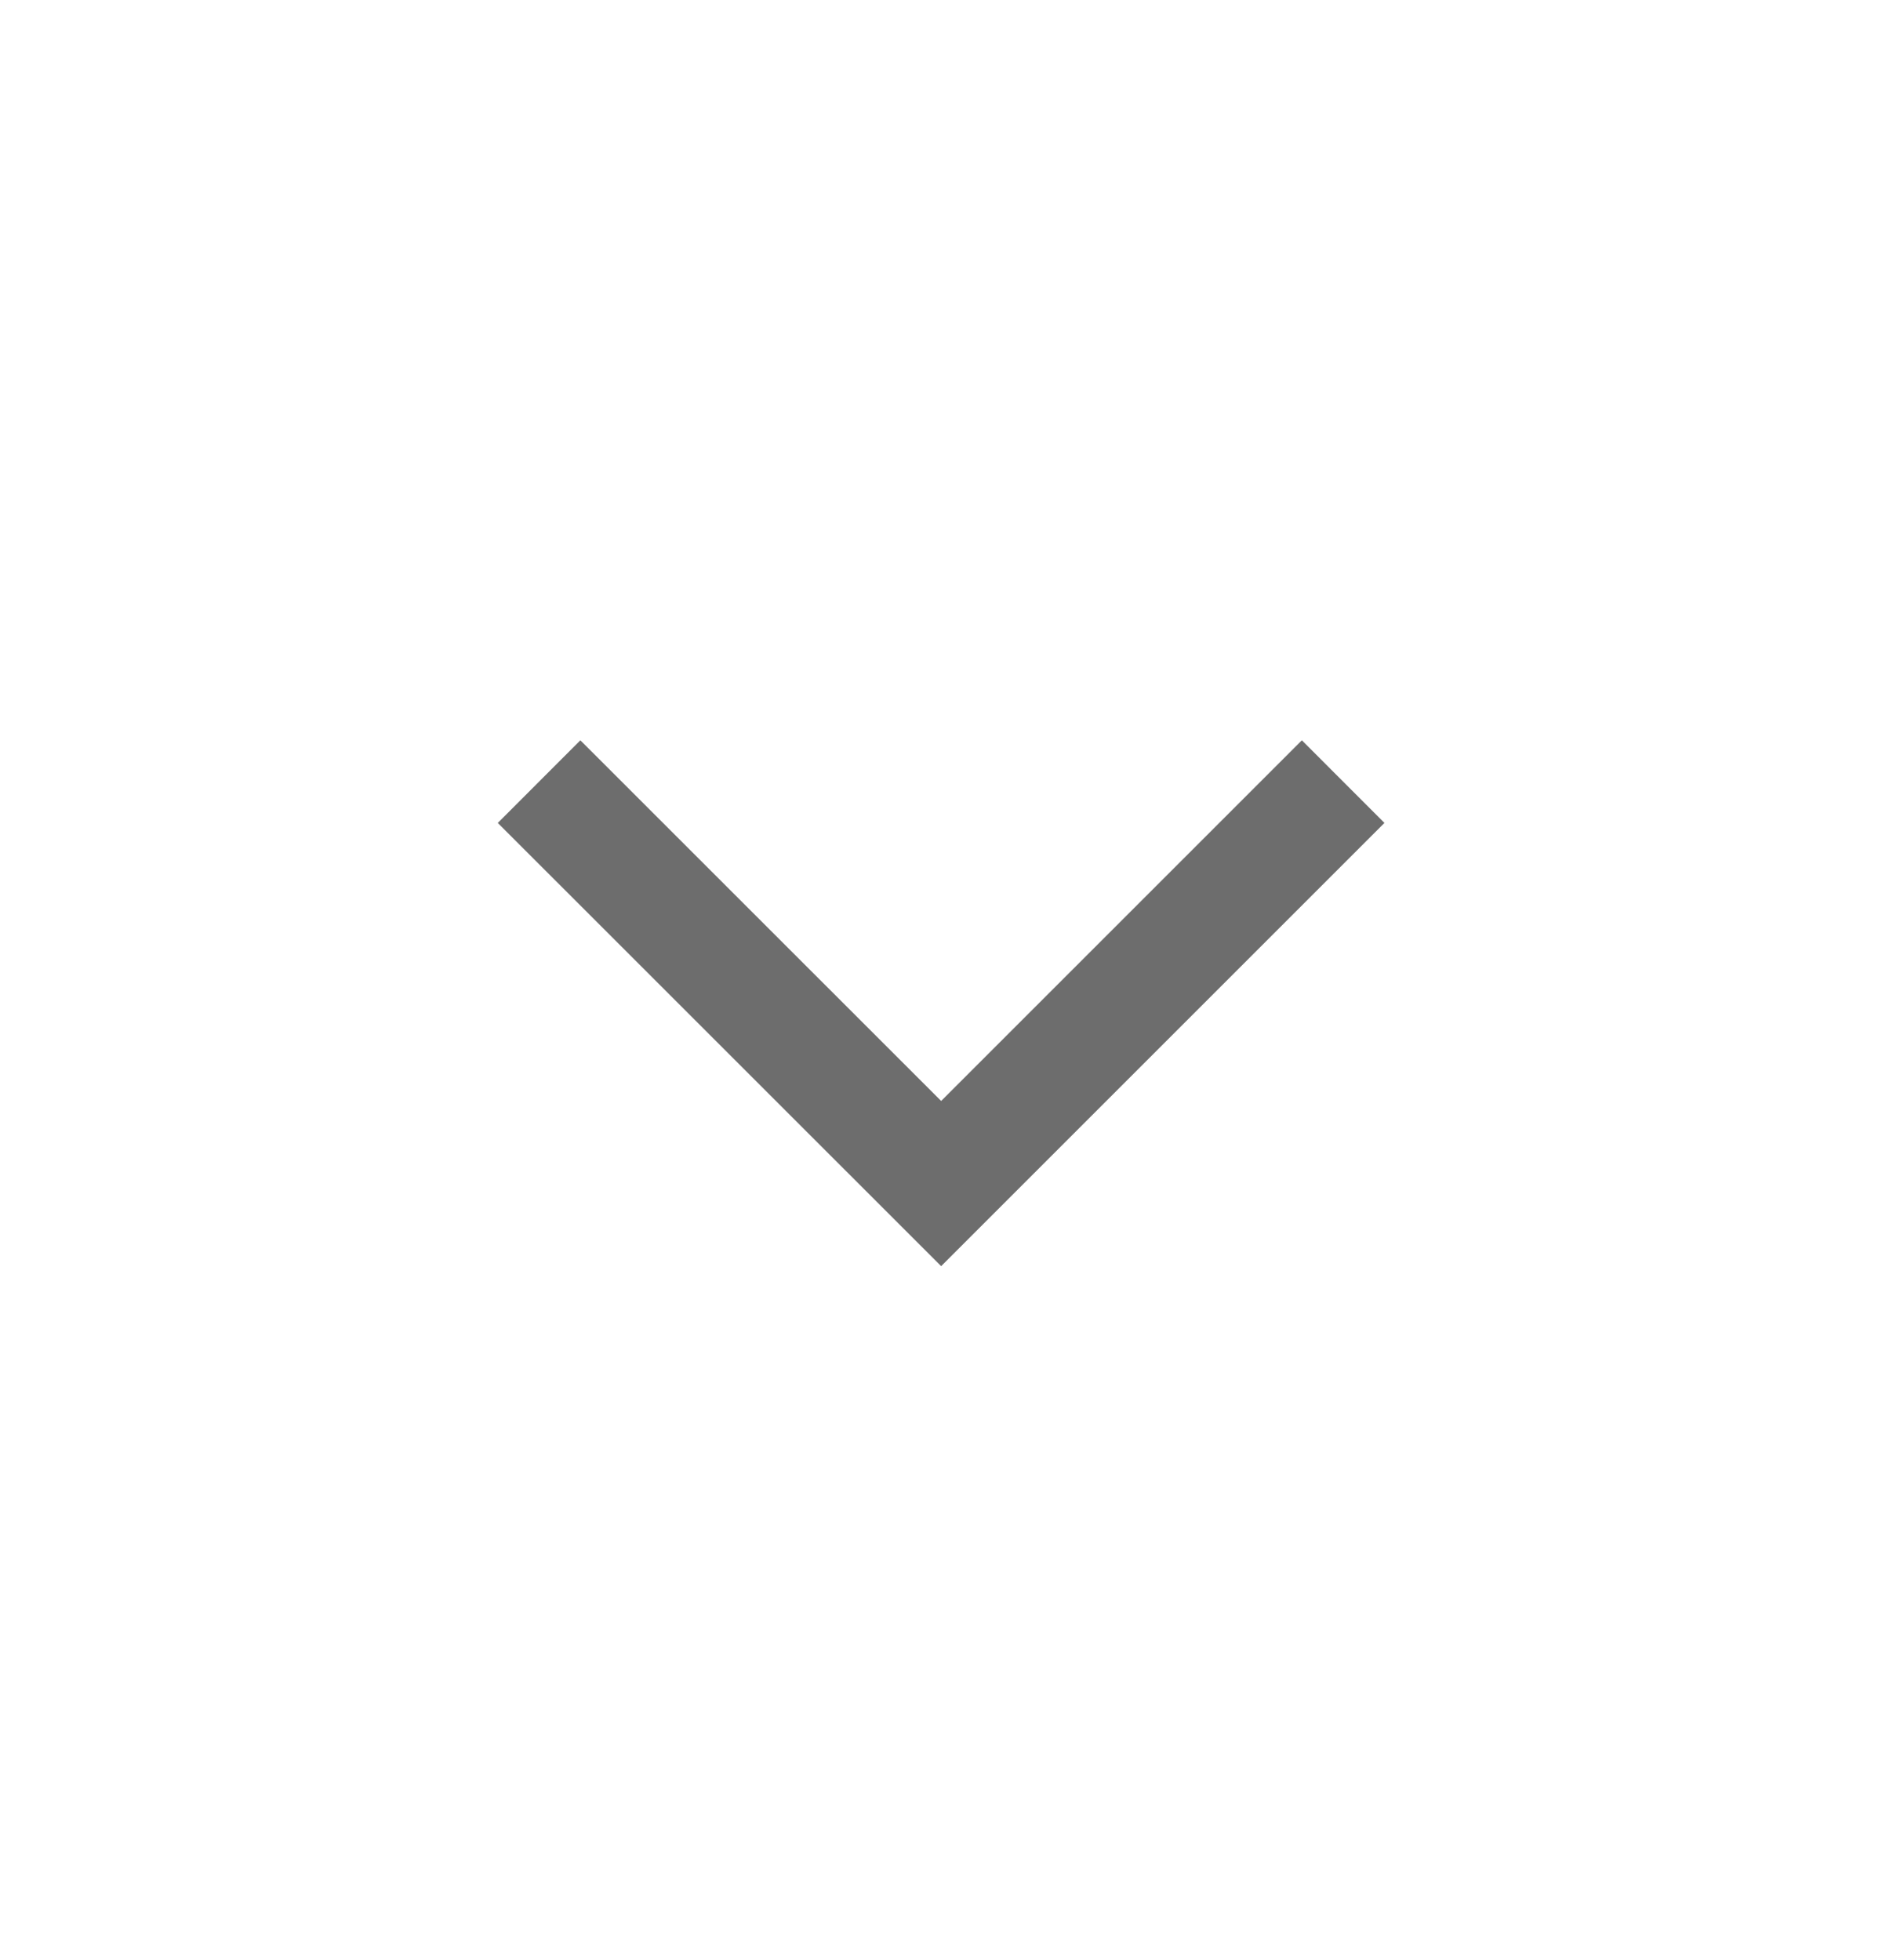 <svg width="24" height="25" viewBox="0 0 24 25" fill="none" xmlns="http://www.w3.org/2000/svg">
<mask id="mask0_869_4936" style="mask-type:alpha" maskUnits="userSpaceOnUse" x="0" y="0" width="24" height="25">
<rect y="24.495" width="24" height="24" transform="rotate(-90 0 24.495)" fill="#D9D9D9"/>
</mask>
<g mask="url(#mask0_869_4936)">
<path d="M17.655 10.496L12.002 16.149L6.348 10.496L7.401 9.442L12.002 14.042L16.602 9.442L17.655 10.496Z" fill="#6D6D6D"/>
</g>
</svg>
